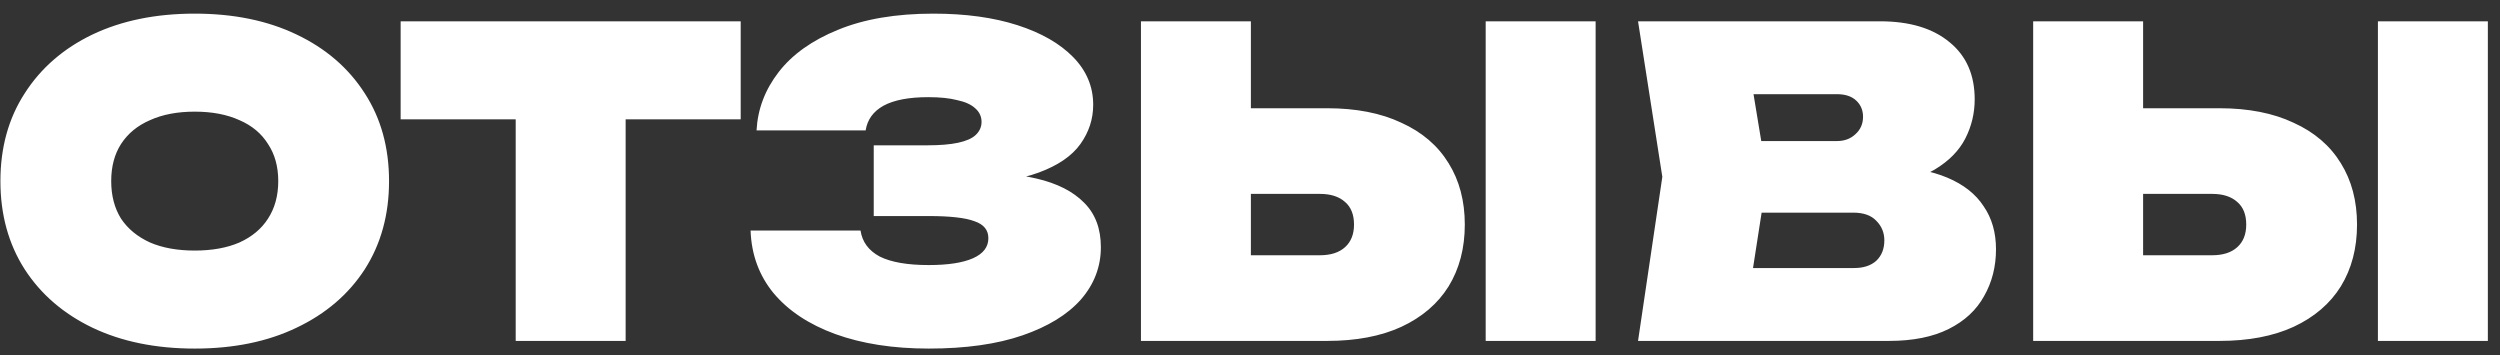 <?xml version="1.0" encoding="UTF-8"?> <svg xmlns="http://www.w3.org/2000/svg" width="176" height="25" viewBox="0 0 176 25" fill="none"><rect x="0" y="0" width="176" height="25" fill="#333333" stroke="none"/> <path d="M13.709 24.54C10.969 24.54 8.569 24.05 6.509 23.07C4.469 22.09 2.879 20.72 1.739 18.96C0.599 17.18 0.029 15.11 0.029 12.75C0.029 10.39 0.599 8.33 1.739 6.57C2.879 4.79 4.469 3.41 6.509 2.43C8.569 1.45 10.969 0.96 13.709 0.96C16.449 0.96 18.839 1.45 20.879 2.43C22.939 3.41 24.539 4.79 25.679 6.57C26.819 8.33 27.389 10.39 27.389 12.75C27.389 15.11 26.819 17.18 25.679 18.96C24.539 20.72 22.939 22.09 20.879 23.07C18.839 24.05 16.449 24.54 13.709 24.54ZM13.709 17.64C14.929 17.64 15.979 17.45 16.859 17.07C17.739 16.67 18.409 16.11 18.869 15.39C19.349 14.65 19.589 13.77 19.589 12.75C19.589 11.73 19.349 10.86 18.869 10.14C18.409 9.4 17.739 8.84 16.859 8.46C15.979 8.06 14.929 7.86 13.709 7.86C12.489 7.86 11.439 8.06 10.559 8.46C9.679 8.84 8.999 9.4 8.519 10.14C8.059 10.86 7.829 11.73 7.829 12.75C7.829 13.77 8.059 14.65 8.519 15.39C8.999 16.11 9.679 16.67 10.559 17.07C11.439 17.45 12.489 17.64 13.709 17.64ZM36.305 4.83H44.045V24H36.305V4.83ZM28.205 1.5H52.145V8.4H28.205V1.5ZM65.381 24.54C62.881 24.54 60.691 24.2 58.811 23.52C56.951 22.84 55.501 21.88 54.461 20.64C53.441 19.4 52.901 17.93 52.841 16.23H60.581C60.701 17.03 61.151 17.64 61.931 18.06C62.731 18.46 63.881 18.66 65.381 18.66C66.741 18.66 67.781 18.5 68.501 18.18C69.221 17.86 69.581 17.39 69.581 16.77C69.581 16.19 69.251 15.79 68.591 15.57C67.951 15.33 66.881 15.21 65.381 15.21H61.511V10.23H65.291C66.171 10.23 66.891 10.17 67.451 10.05C68.011 9.93 68.421 9.75 68.681 9.51C68.961 9.25 69.101 8.94 69.101 8.58C69.101 8.2 68.951 7.88 68.651 7.62C68.371 7.36 67.951 7.17 67.391 7.05C66.851 6.91 66.171 6.84 65.351 6.84C63.991 6.84 62.941 7.04 62.201 7.44C61.481 7.84 61.061 8.42 60.941 9.18H53.261C53.341 7.68 53.861 6.31 54.821 5.07C55.781 3.83 57.171 2.84 58.991 2.1C60.831 1.34 63.071 0.96 65.711 0.96C67.971 0.96 69.941 1.23 71.621 1.77C73.301 2.31 74.611 3.06 75.551 4.02C76.491 4.98 76.961 6.1 76.961 7.38C76.961 8.38 76.661 9.3 76.061 10.14C75.461 10.98 74.481 11.65 73.121 12.15C71.781 12.65 69.991 12.89 67.751 12.87V12.21C69.791 12.11 71.531 12.23 72.971 12.57C74.431 12.91 75.551 13.48 76.331 14.28C77.111 15.06 77.501 16.1 77.501 17.4C77.501 18.78 77.031 20.01 76.091 21.09C75.151 22.15 73.781 22.99 71.981 23.61C70.181 24.23 67.981 24.54 65.381 24.54ZM80.323 24V1.5H88.062V21.45L84.582 17.97H92.922C93.683 17.97 94.272 17.78 94.692 17.4C95.112 17.02 95.323 16.49 95.323 15.81C95.323 15.11 95.112 14.58 94.692 14.22C94.272 13.84 93.683 13.65 92.922 13.65H83.922V7.62H93.433C95.472 7.62 97.213 7.96 98.653 8.64C100.112 9.3 101.222 10.25 101.982 11.49C102.742 12.71 103.122 14.15 103.122 15.81C103.122 17.47 102.742 18.92 101.982 20.16C101.222 21.38 100.112 22.33 98.653 23.01C97.213 23.67 95.472 24 93.433 24H80.323ZM104.592 1.5H112.332V24H104.592V1.5ZM132.238 13.08L132.838 11.7C134.538 11.76 135.958 12.03 137.098 12.51C138.238 12.99 139.088 13.66 139.648 14.52C140.228 15.36 140.518 16.37 140.518 17.55C140.518 18.77 140.238 19.87 139.678 20.85C139.138 21.83 138.308 22.6 137.188 23.16C136.068 23.72 134.668 24 132.988 24H115.318L117.028 12.45L115.318 1.5H132.358C134.438 1.5 136.068 1.99 137.248 2.97C138.428 3.93 139.018 5.27 139.018 6.99C139.018 7.97 138.798 8.89 138.358 9.75C137.918 10.61 137.198 11.34 136.198 11.94C135.218 12.52 133.898 12.9 132.238 13.08ZM122.878 22.32L119.938 18.87H130.528C131.188 18.87 131.708 18.7 132.088 18.36C132.468 18 132.658 17.52 132.658 16.92C132.658 16.38 132.468 15.92 132.088 15.54C131.728 15.16 131.188 14.97 130.468 14.97H121.588V9.93H129.328C129.848 9.93 130.278 9.77 130.618 9.45C130.978 9.13 131.158 8.72 131.158 8.22C131.158 7.76 130.998 7.38 130.678 7.08C130.358 6.78 129.908 6.63 129.328 6.63H119.968L122.878 3.18L124.408 12.45L122.878 22.32ZM143.135 24V1.5H150.875V21.45L147.395 17.97H155.735C156.495 17.97 157.085 17.78 157.505 17.4C157.925 17.02 158.135 16.49 158.135 15.81C158.135 15.11 157.925 14.58 157.505 14.22C157.085 13.84 156.495 13.65 155.735 13.65H146.735V7.62H156.245C158.285 7.62 160.025 7.96 161.465 8.64C162.925 9.3 164.035 10.25 164.795 11.49C165.555 12.71 165.935 14.15 165.935 15.81C165.935 17.47 165.555 18.92 164.795 20.16C164.035 21.38 162.925 22.33 161.465 23.01C160.025 23.67 158.285 24 156.245 24H143.135ZM167.405 1.5H175.145V24H167.405V1.5Z" fill="white"></path> </svg> 